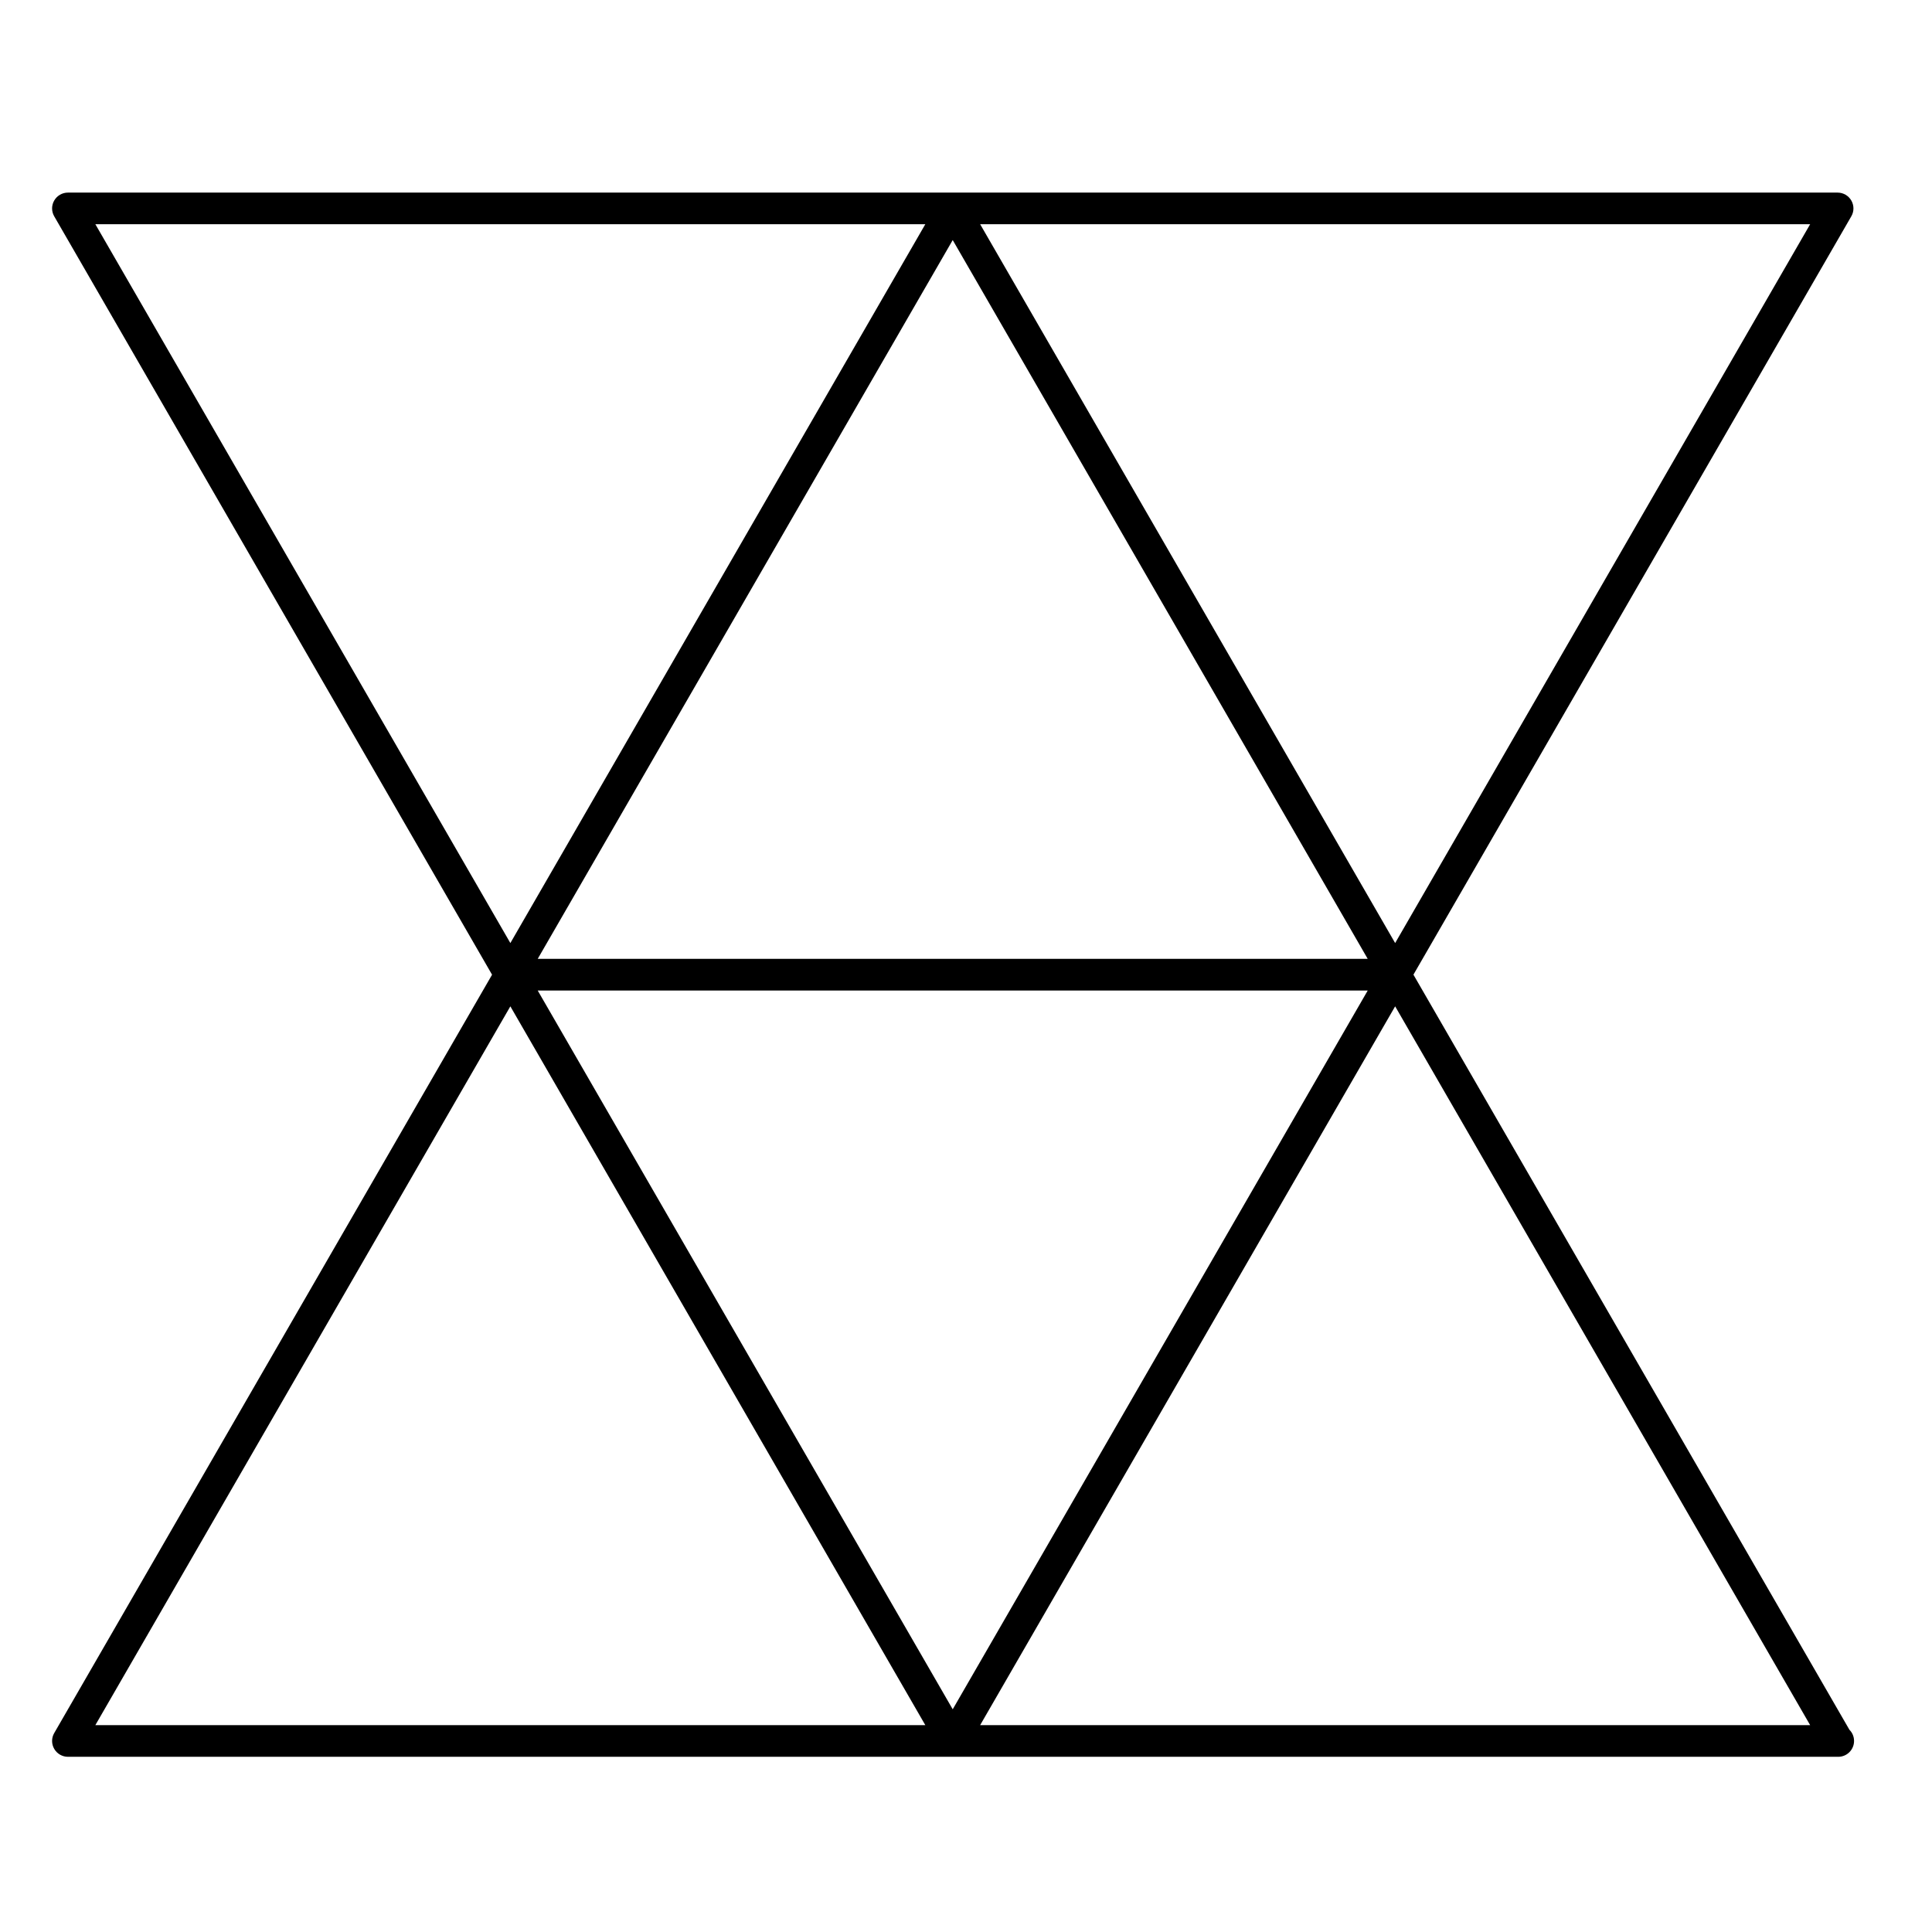 <?xml version="1.0" encoding="UTF-8"?>
<!-- Uploaded to: SVG Repo, www.svgrepo.com, Generator: SVG Repo Mixer Tools -->
<svg fill="#000000" width="800px" height="800px" version="1.1" viewBox="144 144 512 512" xmlns="http://www.w3.org/2000/svg">
 <path d="m630.98 609.57h0.168c2.316 0 4.195-1.879 4.195-4.195 0-1.168-0.469-2.215-1.227-2.969l-115.54-200.11 116.04-200.97c0.754-1.293 0.754-2.894 0-4.188-0.746-1.293-2.133-2.098-3.633-2.098h-468.98c-1.5 0-2.887 0.805-3.633 2.098-0.754 1.293-0.754 2.894 0 4.188l116.03 200.98-116.03 200.97c-0.754 1.293-0.754 2.902 0 4.195 0.746 1.293 2.133 2.098 3.633 2.098zm-124.52-203.07-109.98 190.48-109.98-190.48zm-219.96-8.391 109.98-190.49 109.98 190.49zm337.21 203.07h-219.96l109.98-190.49zm-109.98-207.26-109.98-190.5h219.96zm-344.46-190.5h219.95l-109.97 190.5zm109.98 207.27 109.97 190.49h-219.95z"/>
</svg>